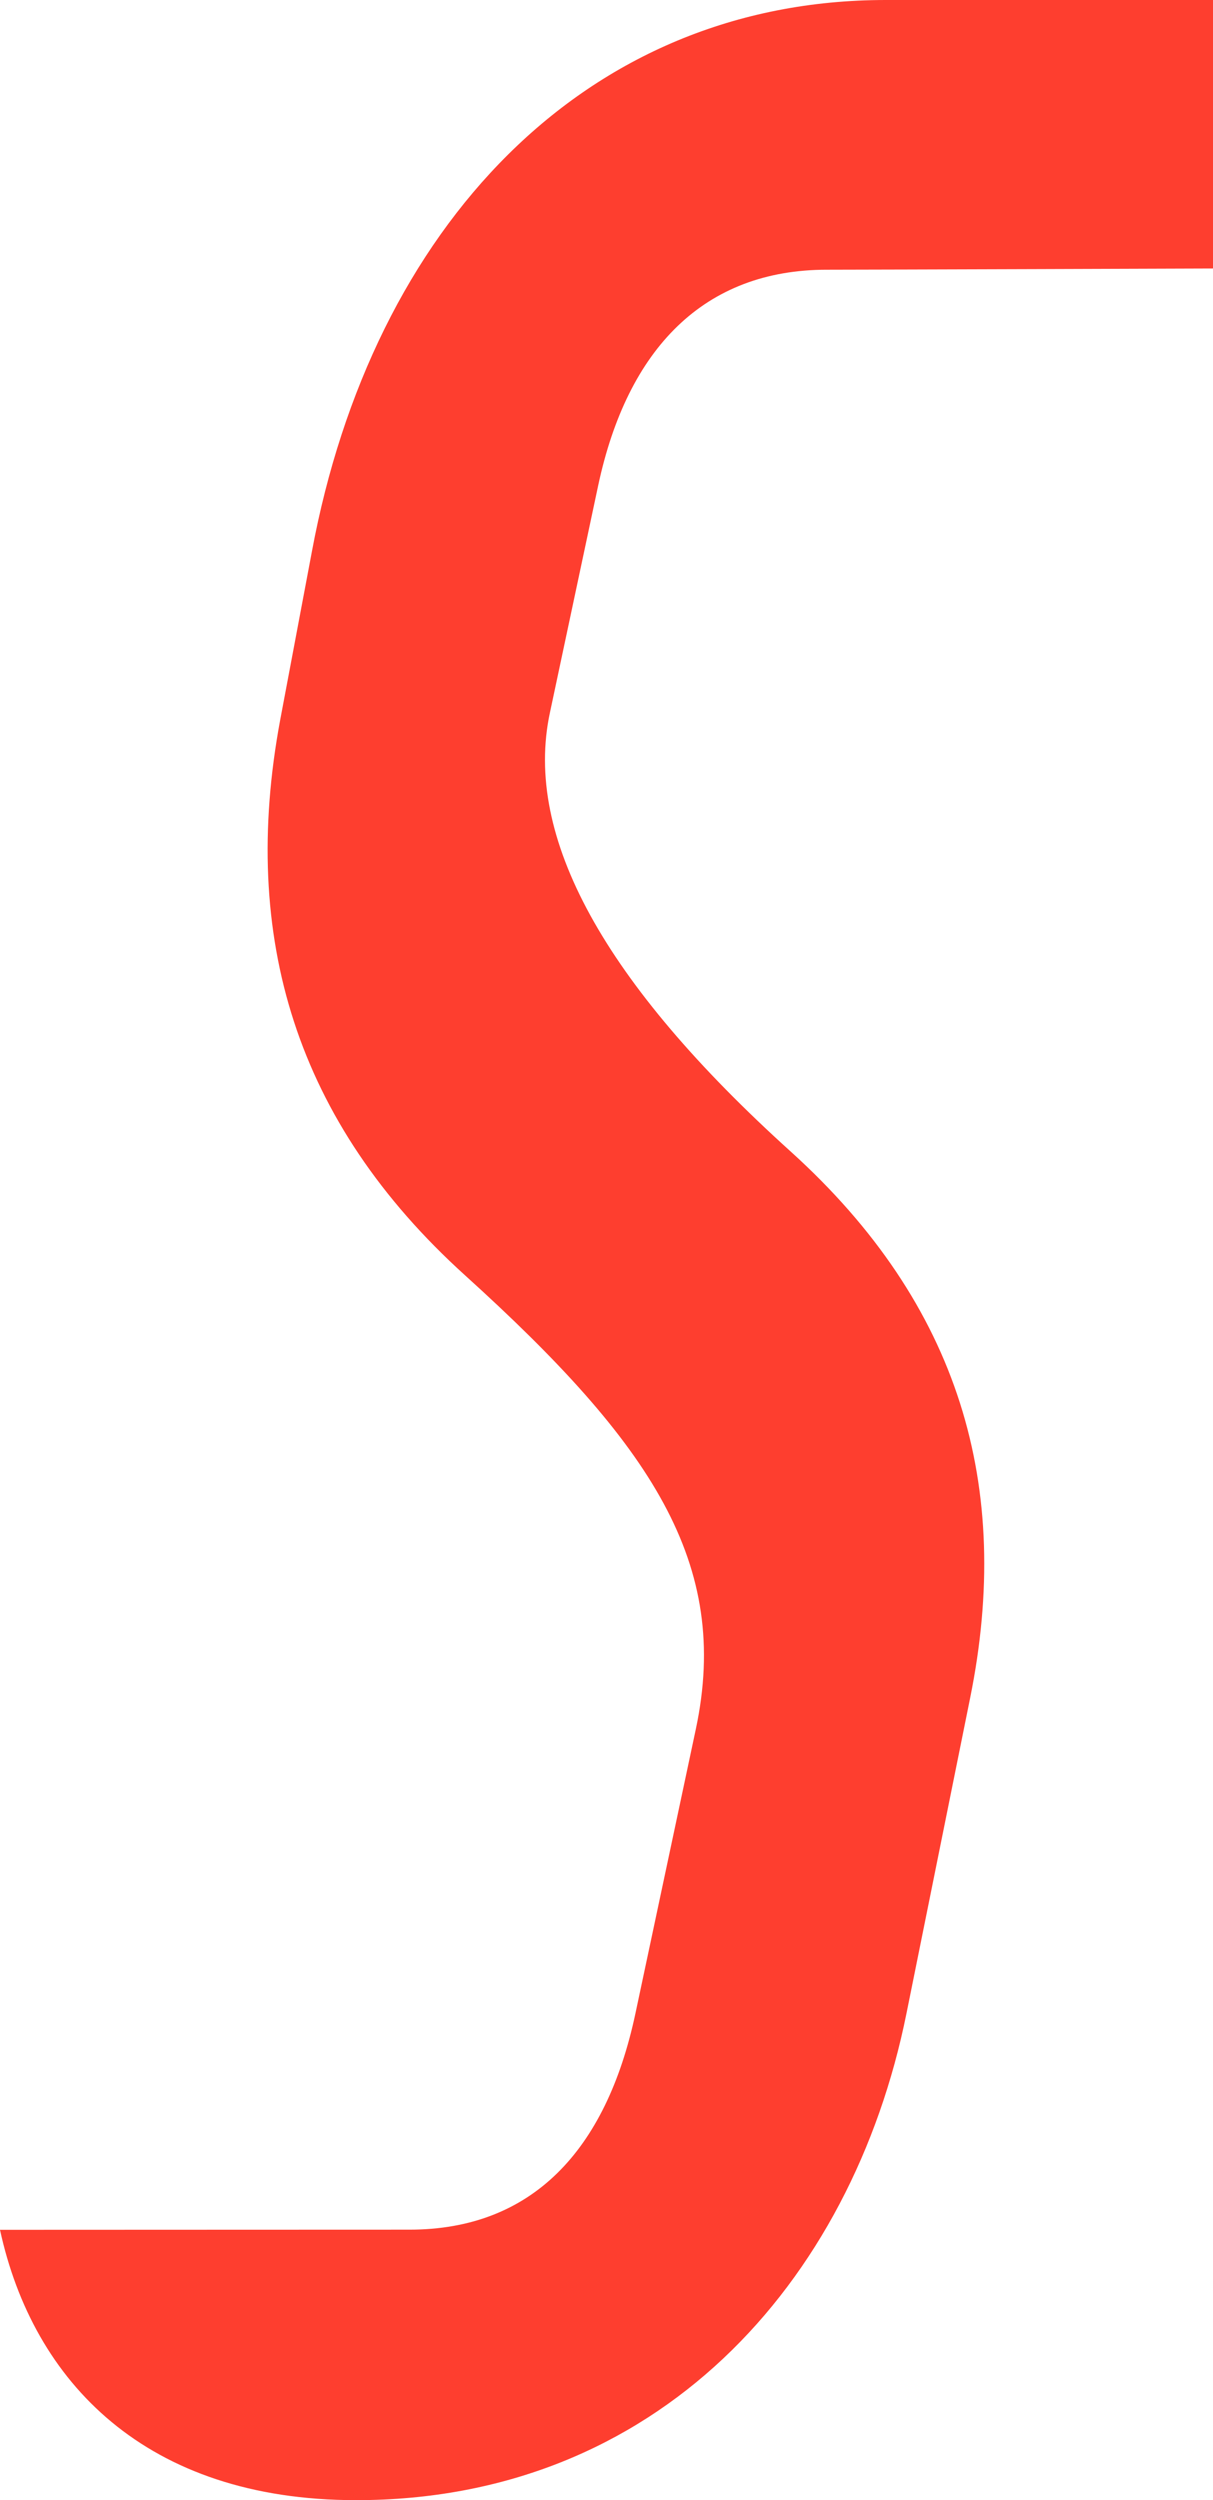 <?xml version="1.0" encoding="utf-8"?>
<!-- Generator: Adobe Illustrator 23.0.6, SVG Export Plug-In . SVG Version: 6.00 Build 0)  -->
<svg version="1.0" id="Capa_1" xmlns="http://www.w3.org/2000/svg" xmlns:xlink="http://www.w3.org/1999/xlink" x="0px" y="0px"
	 viewBox="0 0 786.2 1620.3" style="enable-background:new 0 0 786.2 1620.3;" xml:space="preserve">
<style type="text/css">
	.st0{fill-rule:evenodd;clip-rule:evenodd;fill:#FE3E2F;}
</style>
<path class="st0" d="M202.2,357.2C241.3,147.4,378.7,0,574.2,0s212,0,212,0v174c0,0-220.9,0.8-248.7,0.8h-1.6
	c-79.3,0-129.2,50.8-148.2,139.9L356.4,462c-17.1,80.2,34.9,174.8,156.1,284.3c109.7,99.2,144,217.2,116.3,354.1L587.5,1305
	c-35.4,175.4-162.2,315.5-357,315.3C94.7,1620.2,21.4,1543.8,0,1445.1c89.6,0,156.5-0.1,265.4-0.1c79,0,127.4-50.8,146.4-139.9
	l39.2-184.5c22.8-107.3-28.6-184.6-149.6-294.1c-109.7-99.3-146-219.1-119.8-359.9L202.2,357.2z"/>
</svg>
